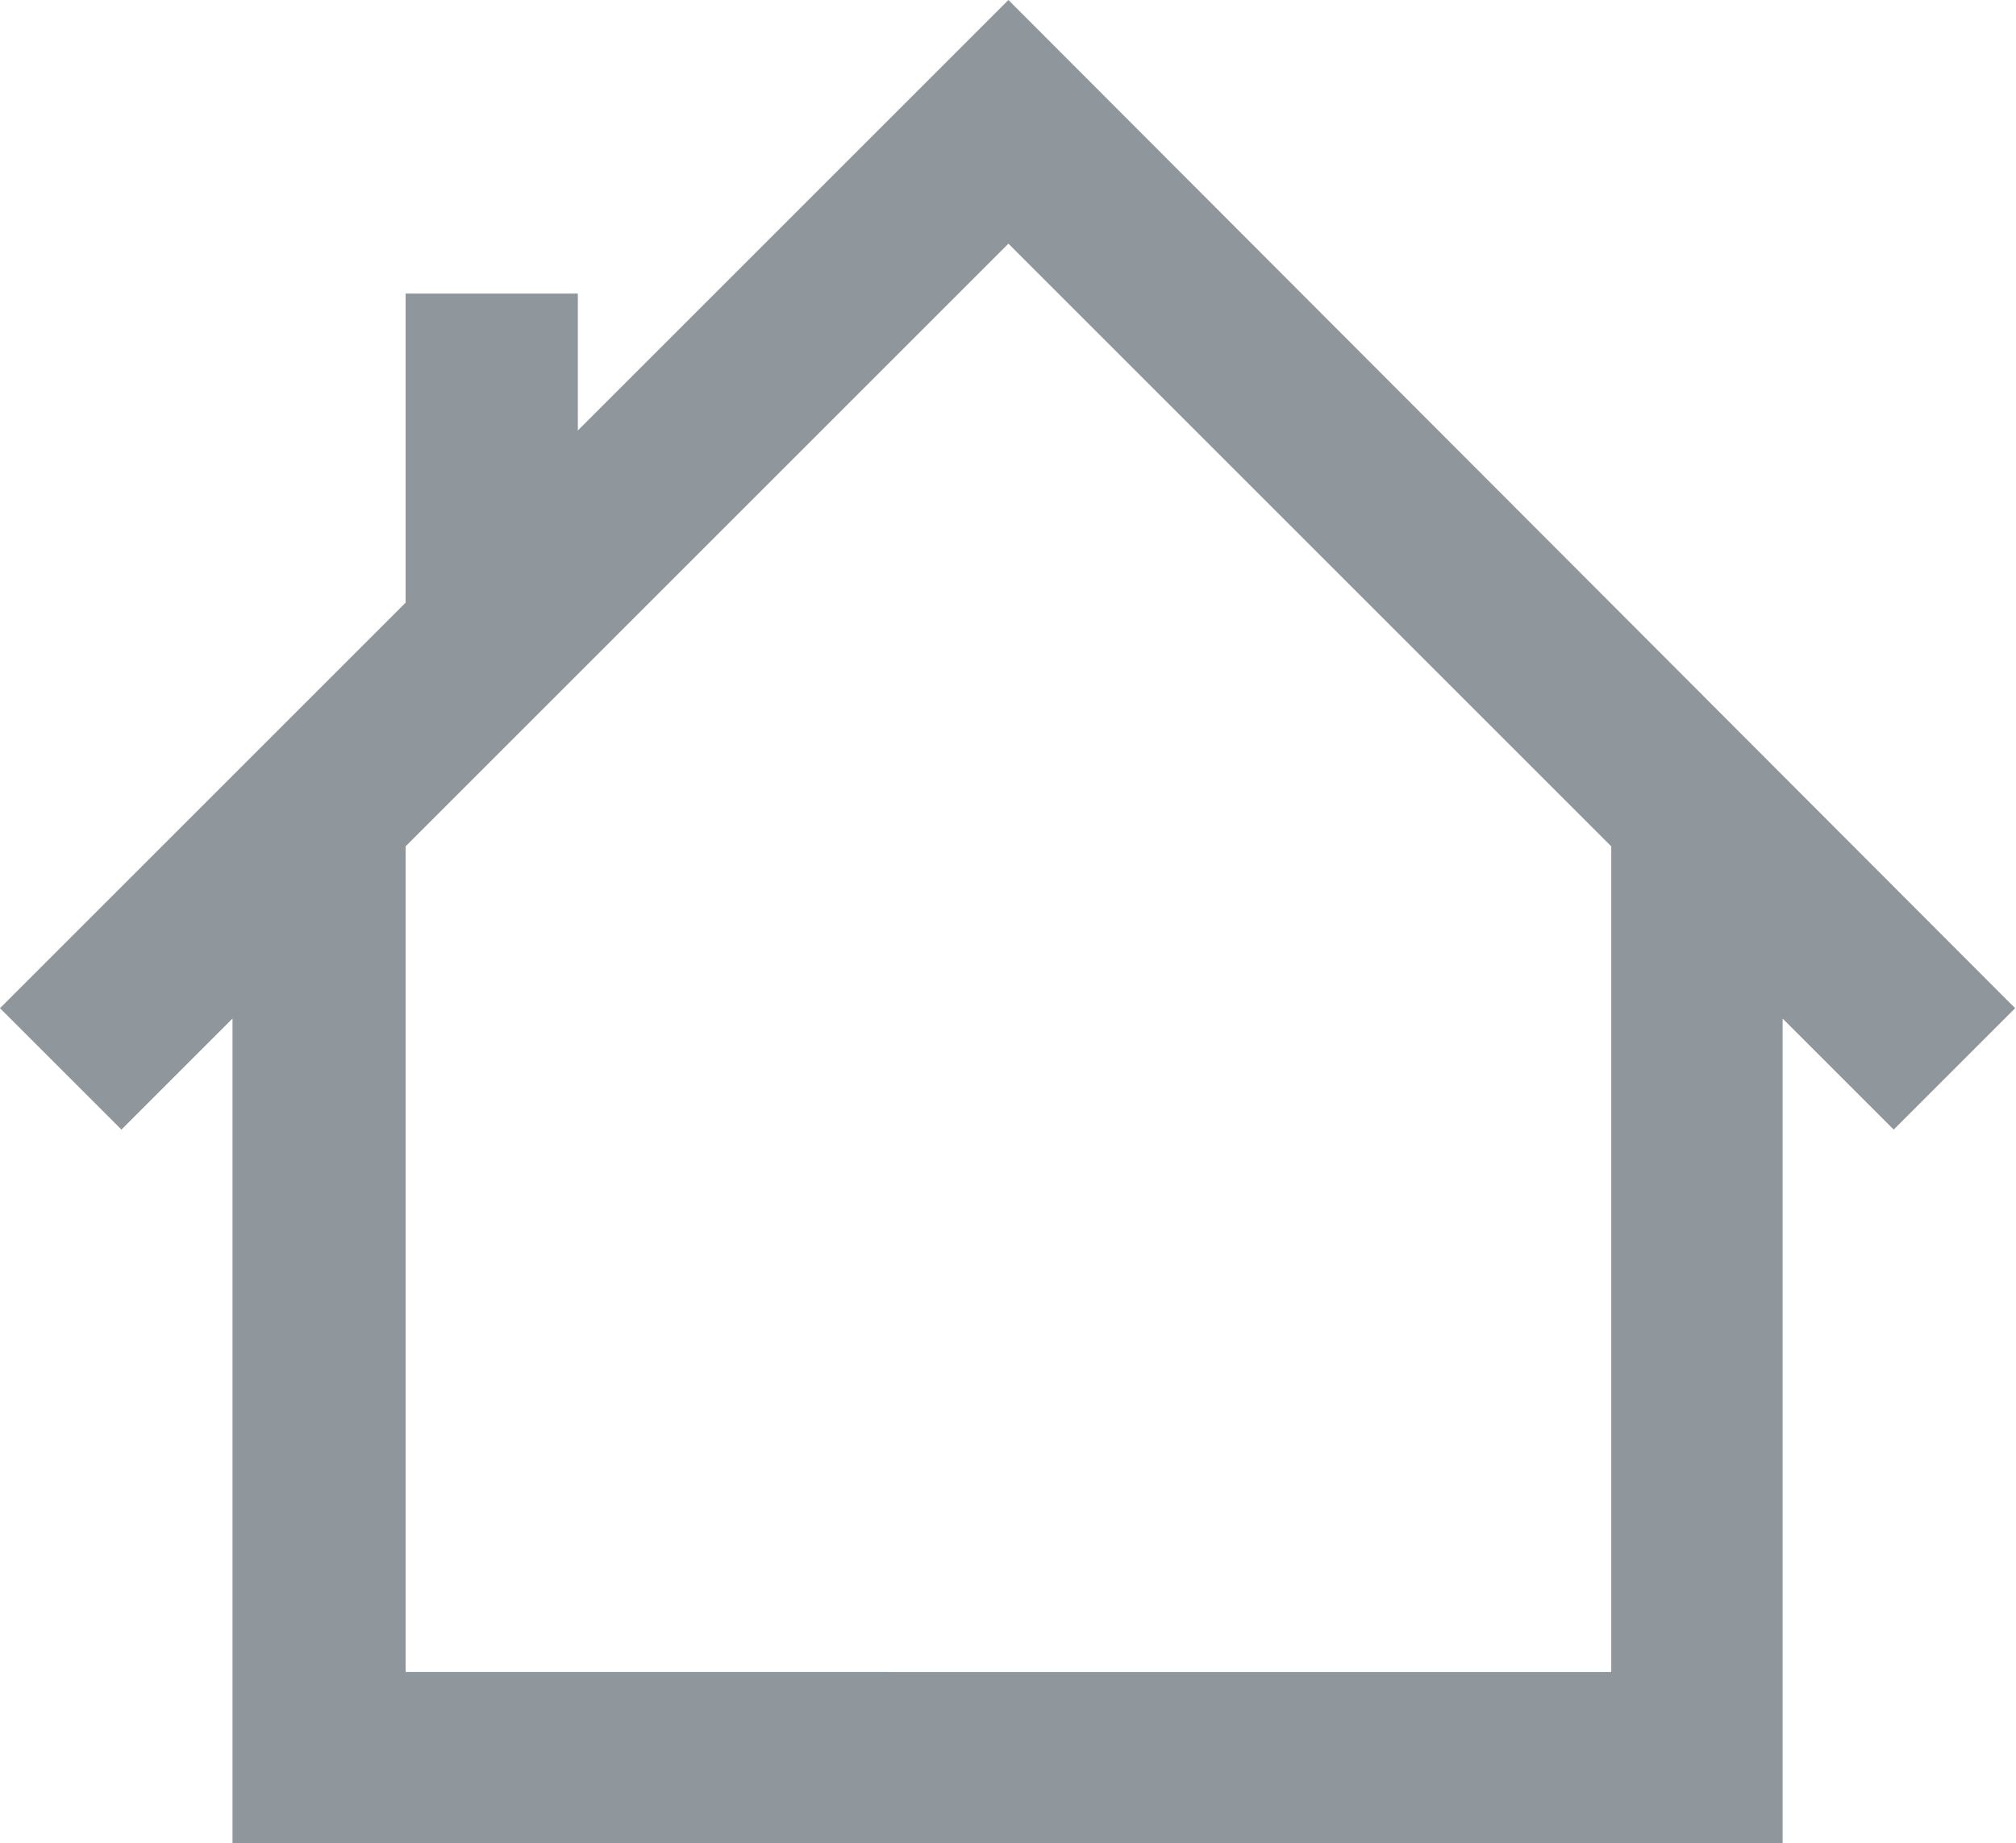 <svg id="Warstwa_2" data-name="Warstwa 2" xmlns="http://www.w3.org/2000/svg" width="23.41" height="21.41" viewBox="0 0 23.41 21.41">
  <g id="icons">
    <path d="M1.41,13.12l1.29-1.29v9.59h18v-9.59l1.29,1.29,1.41-1.41L11.71,0l-5,5v-1.59h-2v3.59L0,11.71l1.41,1.41ZM18.71,9.83v9.59H4.71v-9.59l7-7,7,7Z" fill="#8f969c"/>
  </g>
</svg>